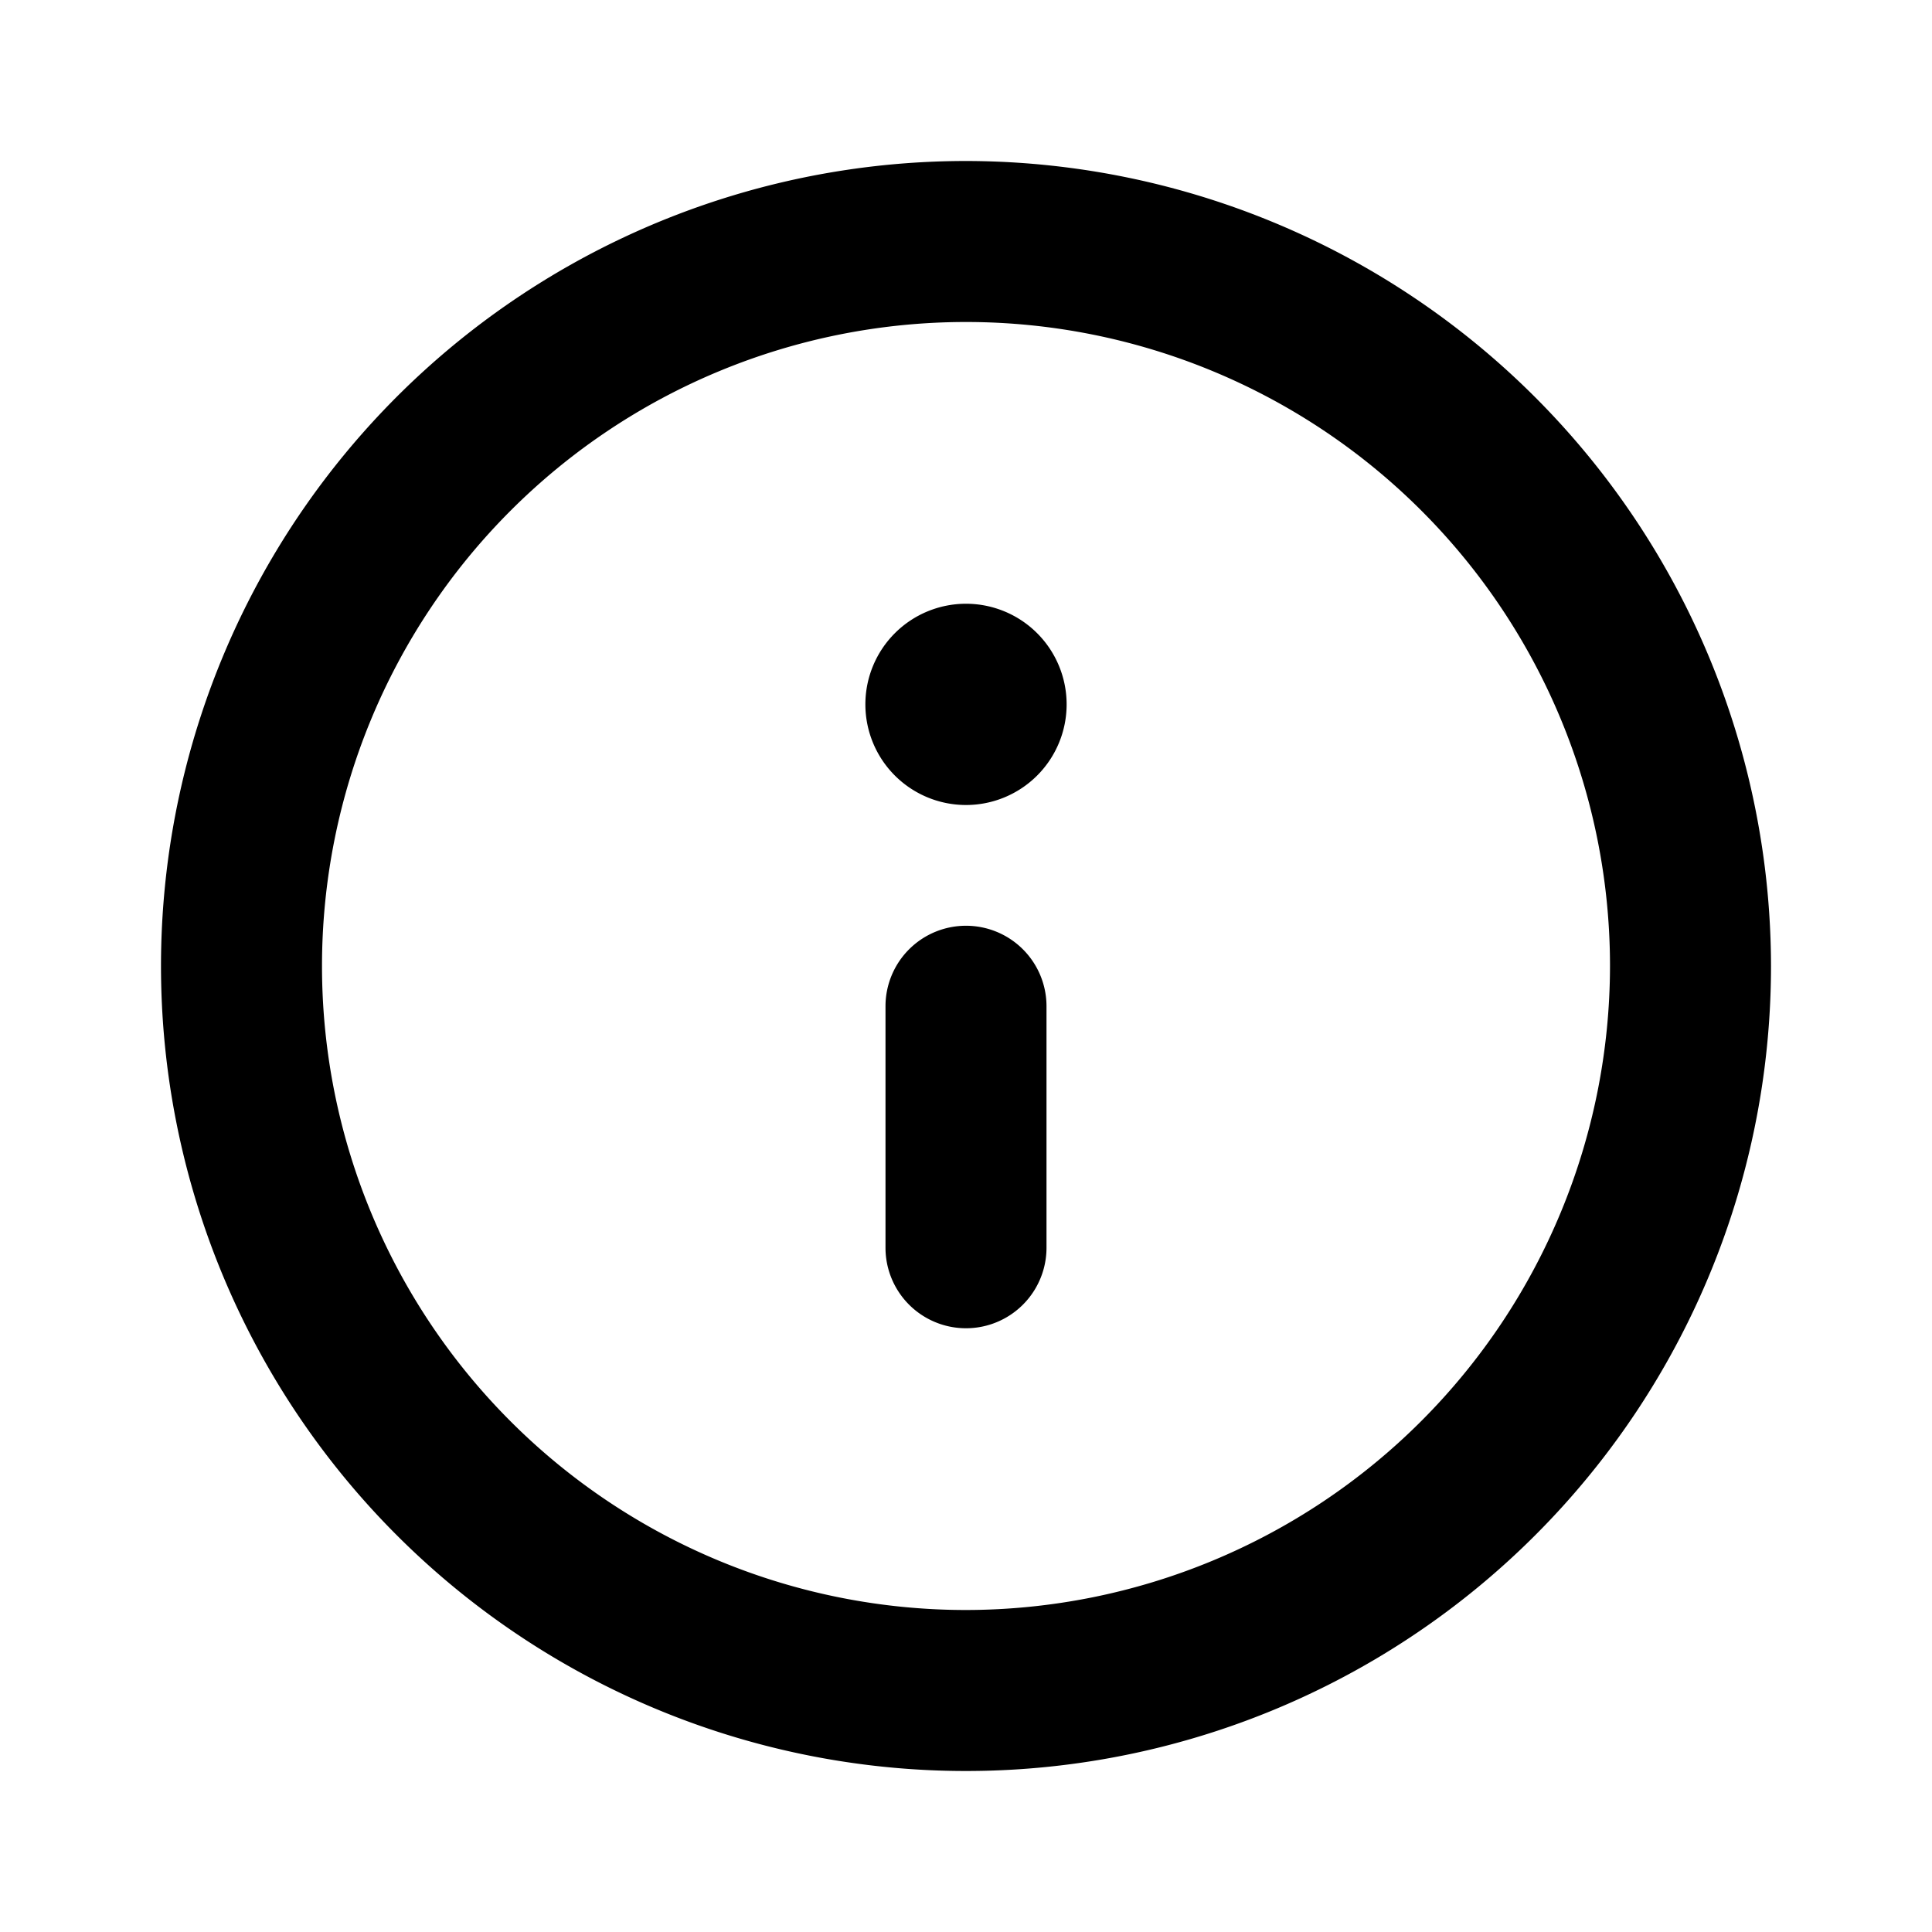 <?xml version="1.0" encoding="utf-8"?><!-- Скачано с сайта svg4.ru / Downloaded from svg4.ru -->
<svg fill="#000000" width="800px" height="800px" viewBox="0 0 24 24" id="Layer_1" data-name="Layer 1" xmlns="http://www.w3.org/2000/svg"><path d="M12,2A10,10,0,1,0,22,12,10.011,10.011,0,0,0,12,2Zm0,18a8,8,0,1,1,8-8A8.009,8.009,0,0,1,12,20Zm0-8.5a1,1,0,0,0-1,1v3a1,1,0,0,0,2,0v-3A1,1,0,0,0,12,11.5Zm0-4a1.25,1.25,0,1,0,1.25,1.25A1.25,1.25,0,0,0,12,7.5Z"/></svg>
